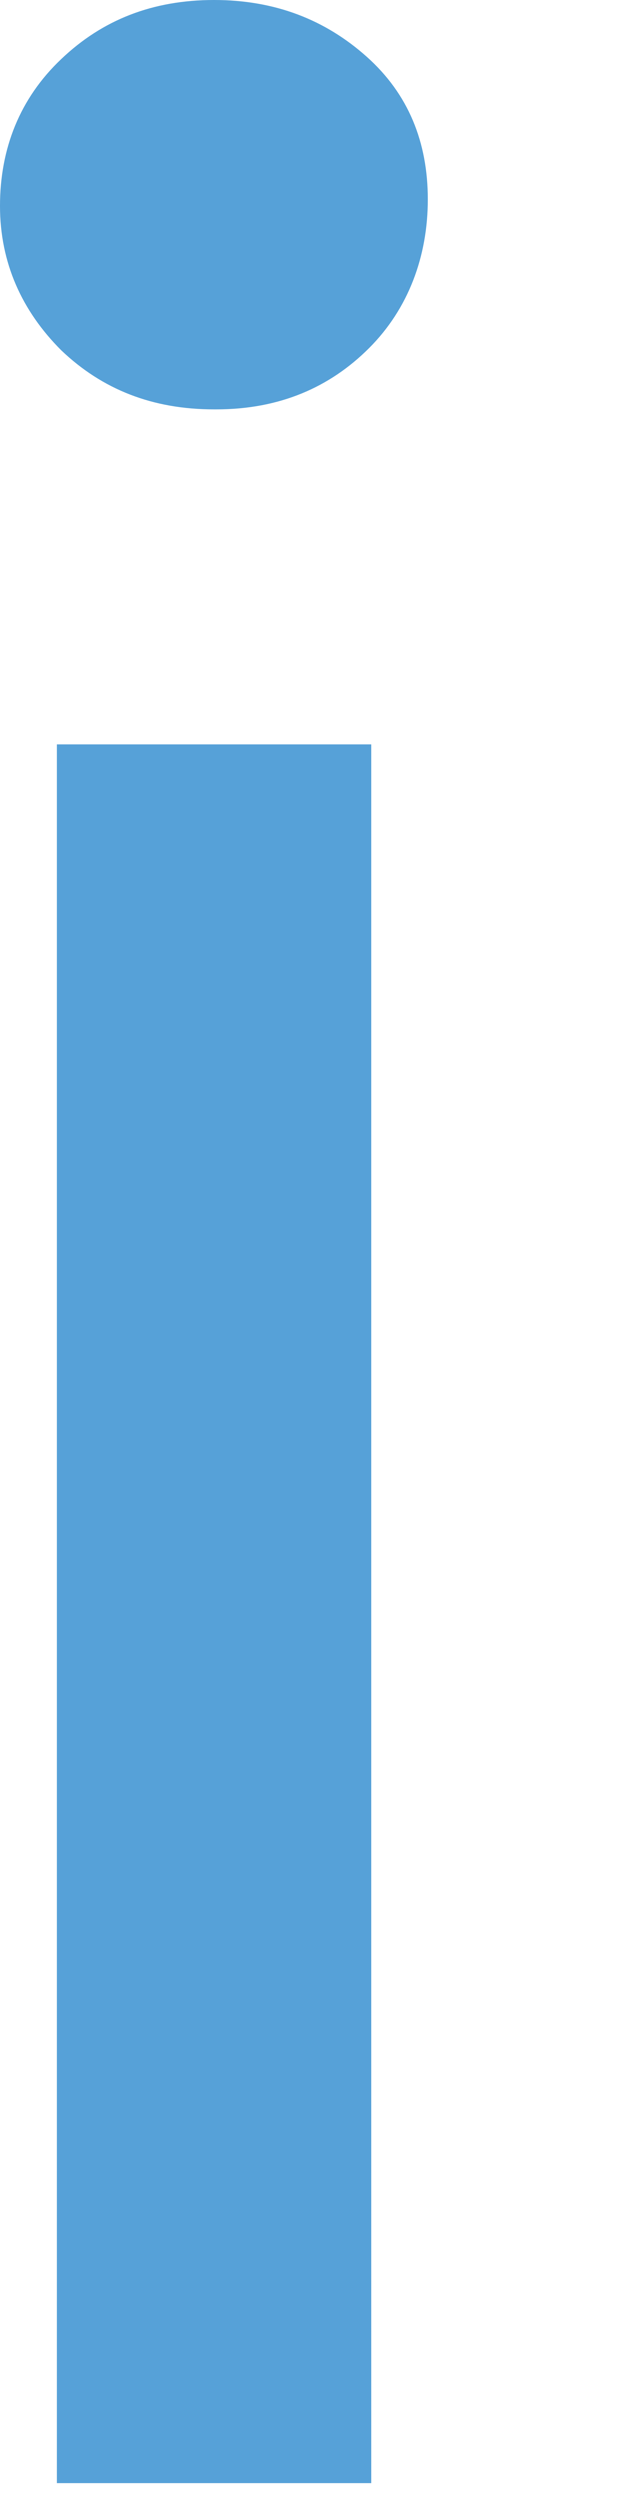 <?xml version="1.0" encoding="utf-8"?>
<svg xmlns="http://www.w3.org/2000/svg" fill="none" height="100%" overflow="visible" preserveAspectRatio="none" style="display: block;" viewBox="0 0 2 8" width="100%">
<path d="M0.685 1.31C0.489 1.31 0.328 1.247 0.196 1.121C0.07 0.995 0 0.841 0 0.659C0 0.476 0.063 0.315 0.196 0.189C0.328 0.063 0.489 0 0.685 0C0.88 0 1.041 0.063 1.174 0.182C1.307 0.301 1.369 0.455 1.369 0.638C1.369 0.82 1.307 0.988 1.181 1.114C1.055 1.24 0.894 1.31 0.692 1.31H0.685ZM0.182 7.946V2.382H1.188V7.946H0.182Z" fill="#56A1D8" id="Vector"/>
</svg>
